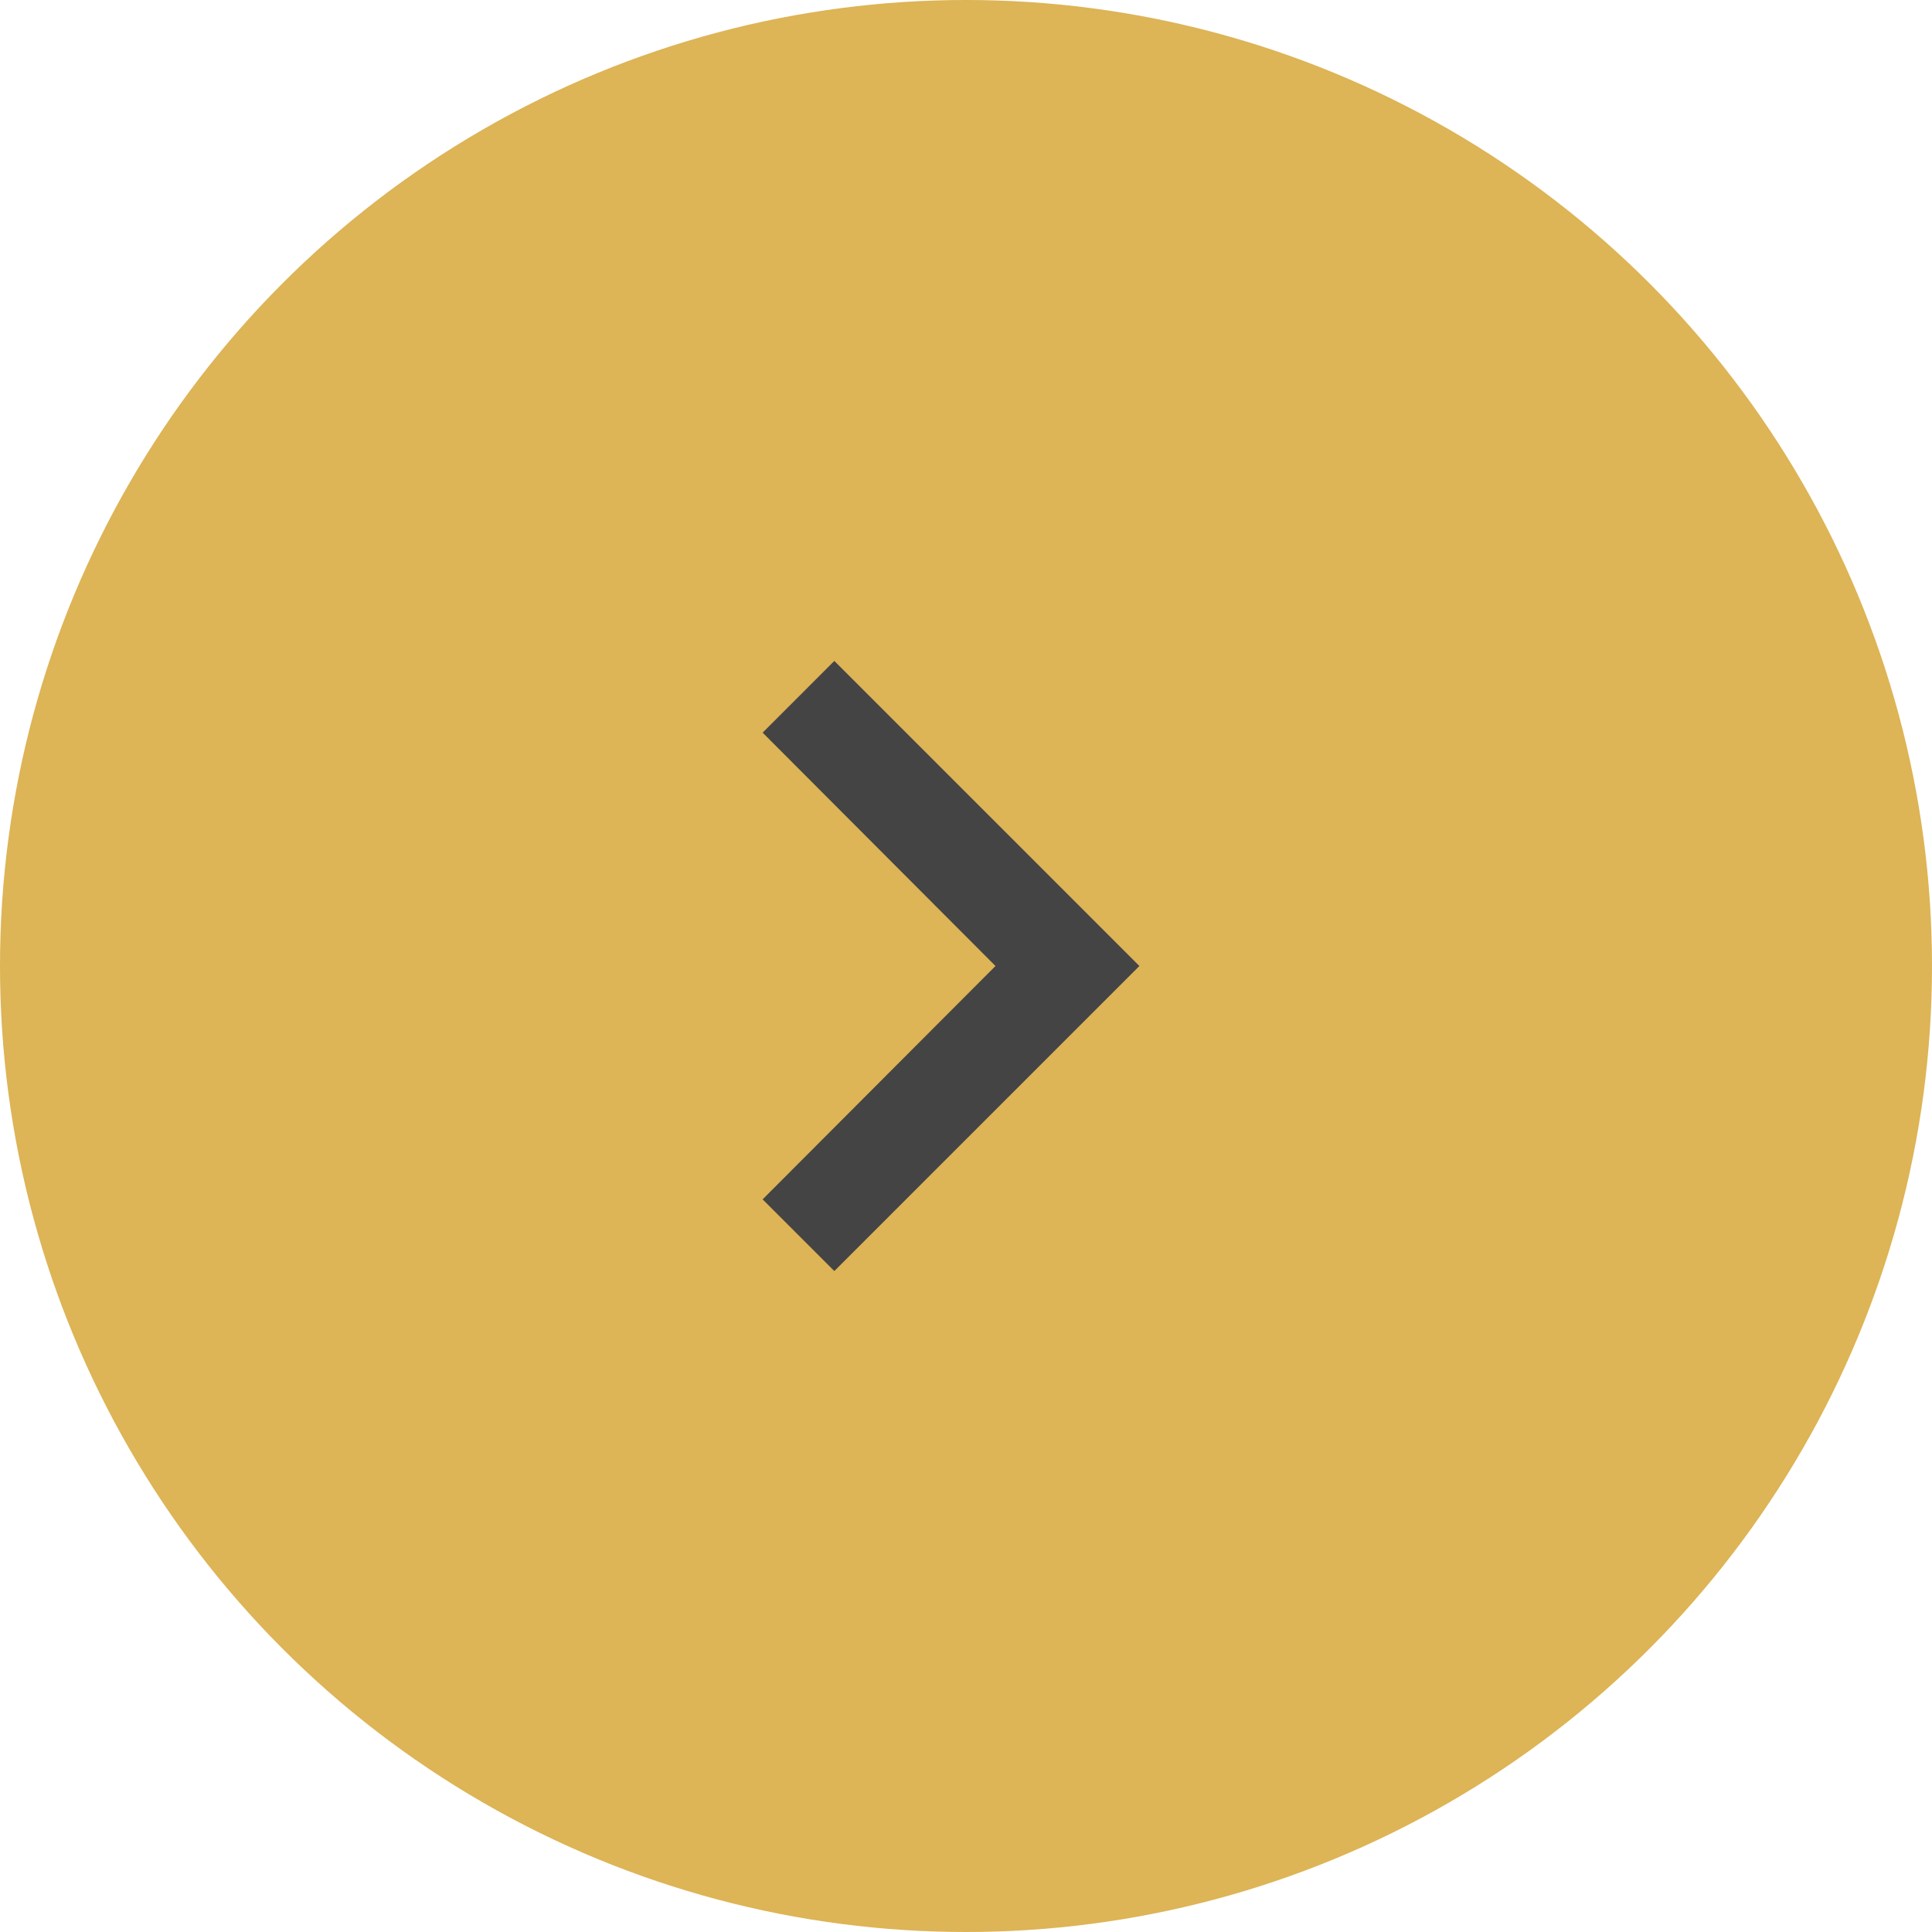 <?xml version="1.0" encoding="UTF-8"?> <svg xmlns="http://www.w3.org/2000/svg" width="38" height="38" viewBox="0 0 38 38" fill="none"><circle cx="19" cy="19" r="19" fill="#DDB456"></circle><path d="M16.41 13L15 14.41L19.58 19L15 23.59L16.41 25L22.41 19L16.41 13Z" fill="#444444"></path></svg> 